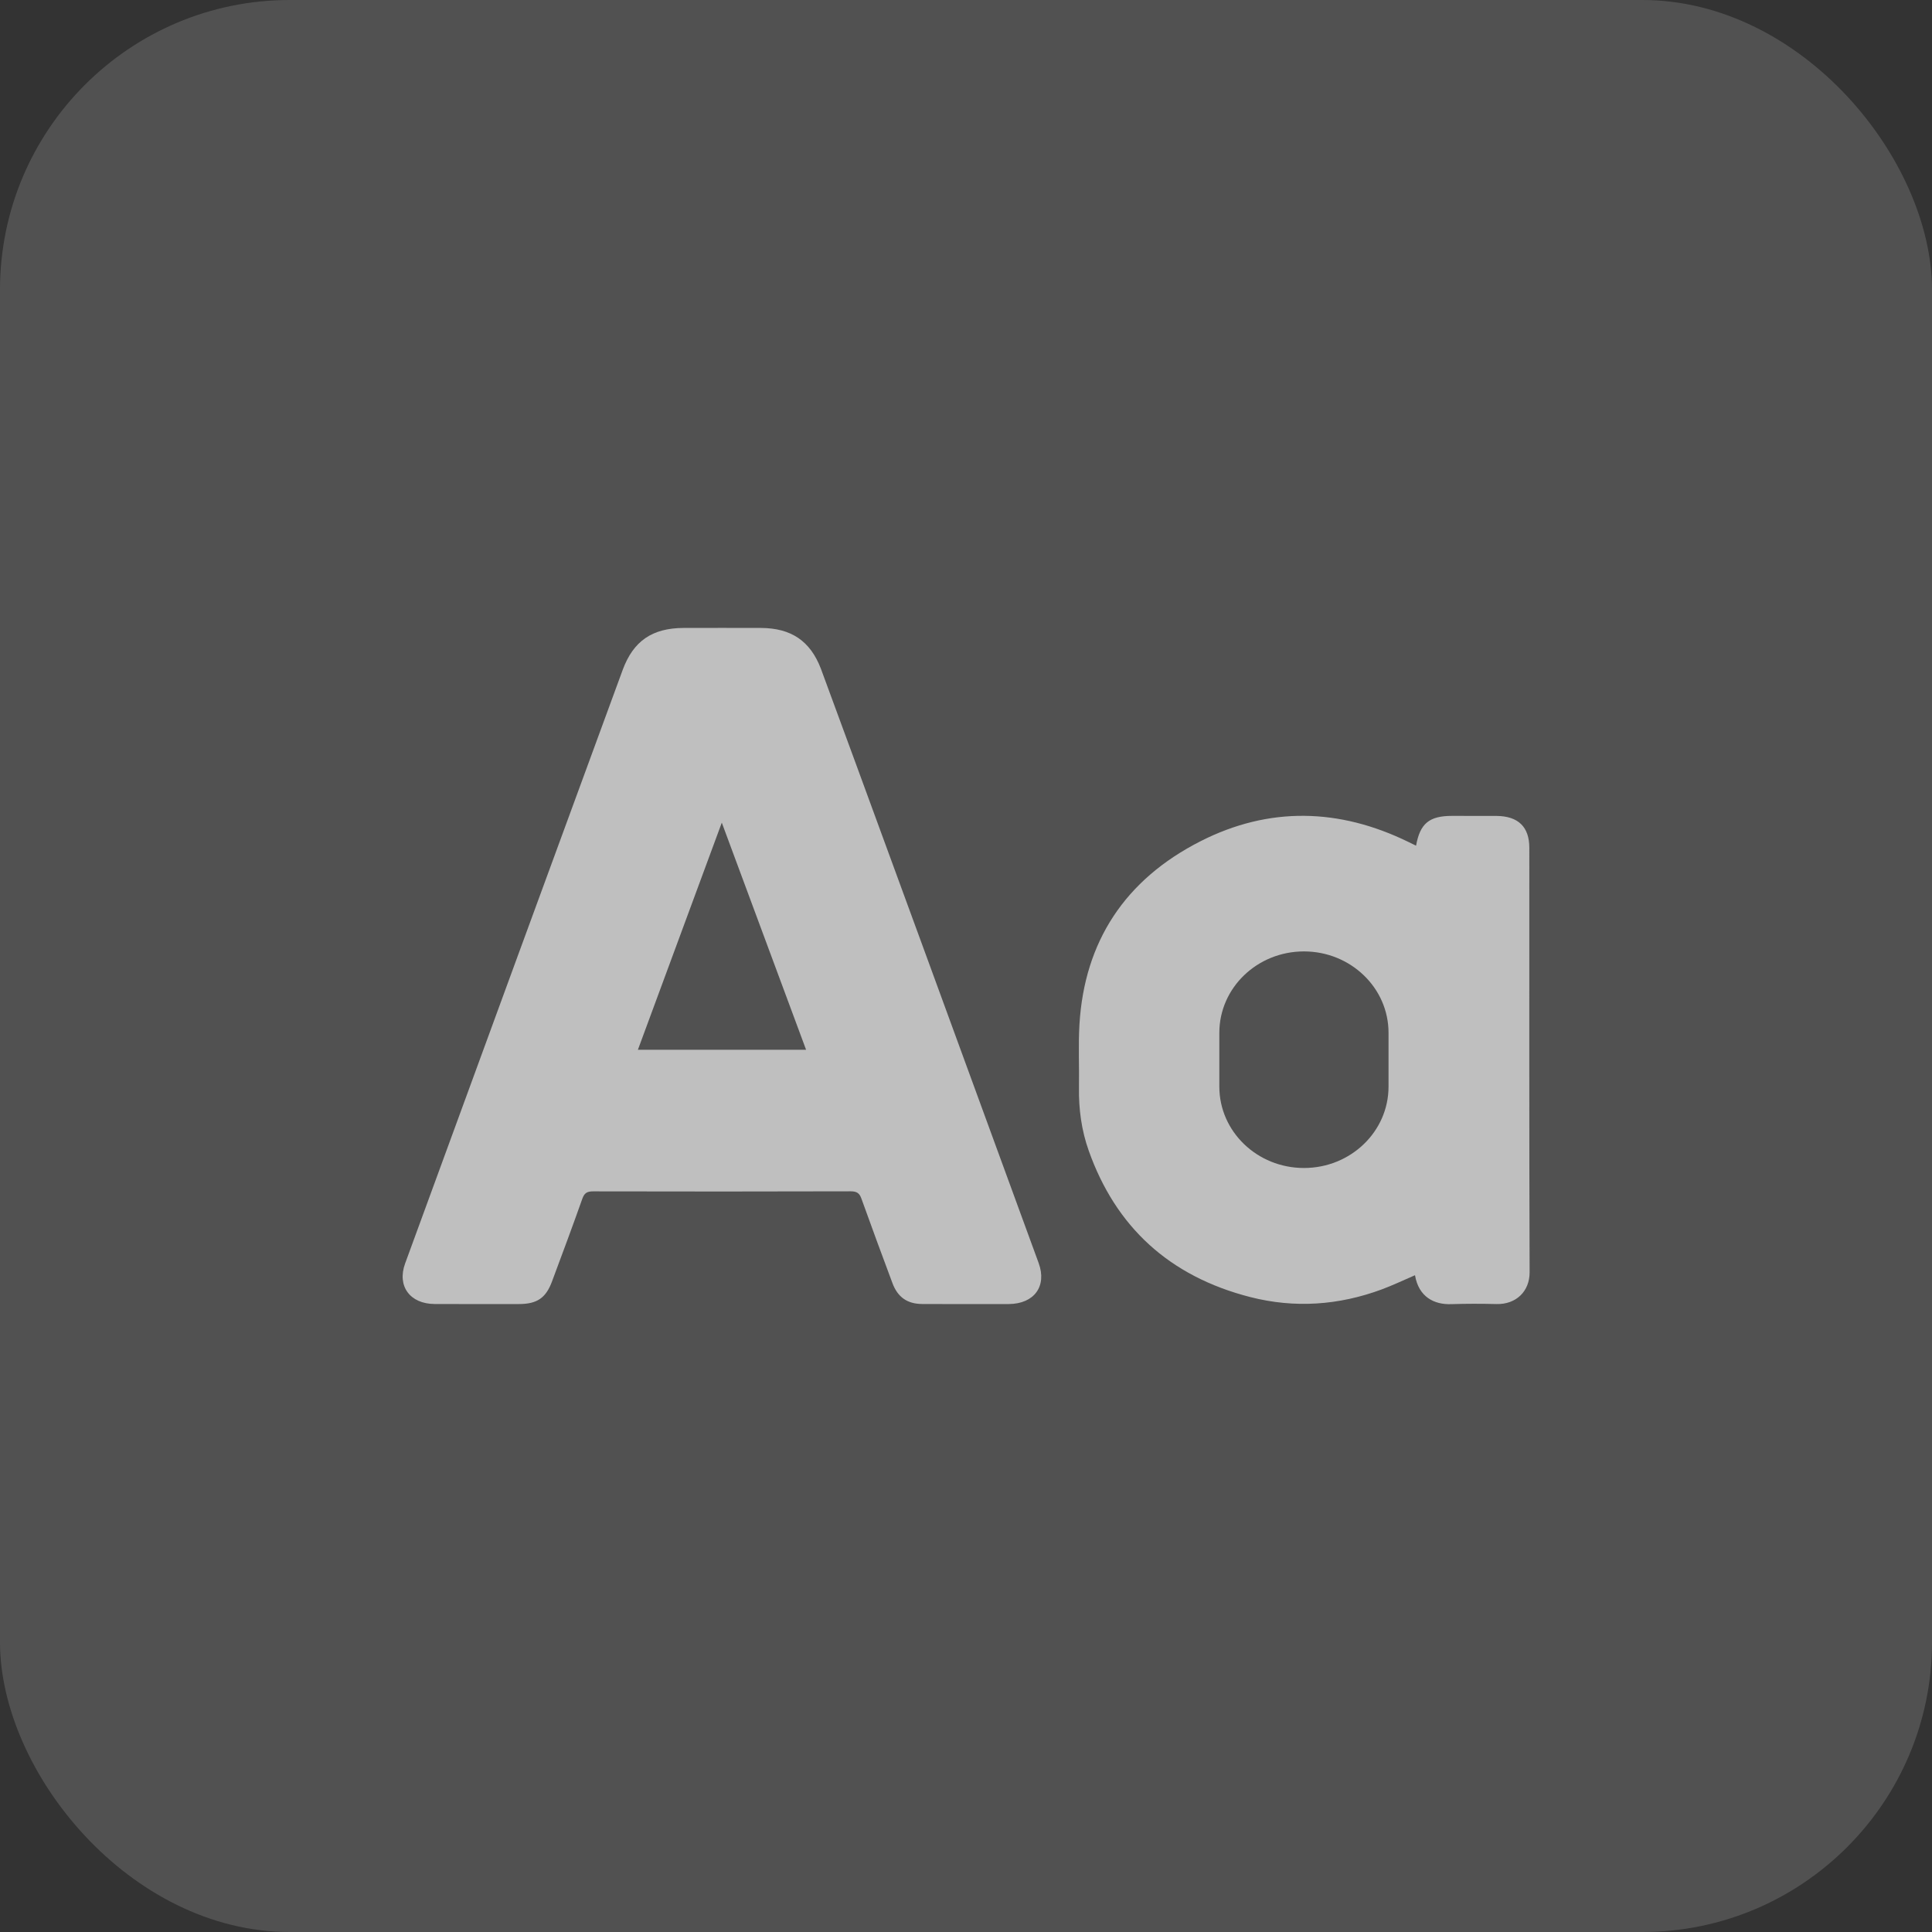 <svg width="40" height="40" viewBox="0 0 40 40" fill="none" xmlns="http://www.w3.org/2000/svg">
<rect x="0" y="0" width="40" height="40" fill="#333333" stroke="none"/>
<rect width="40" height="40" rx="6" fill="white" fill-opacity="0.15"/>
<g clip-path="url(#clip0_5460_61398)">
<path d="M19.091 26.998C18.784 26.996 18.585 26.856 18.477 26.565C18.26 25.983 18.044 25.401 17.835 24.817C17.795 24.703 17.74 24.665 17.613 24.665C15.836 24.67 14.059 24.67 12.282 24.666C12.157 24.665 12.099 24.699 12.057 24.817C11.854 25.391 11.641 25.962 11.428 26.533C11.3 26.877 11.115 26.999 10.741 26.999C10.16 26.999 9.579 27.001 8.999 26.998C8.488 26.996 8.217 26.627 8.387 26.16C8.817 24.977 12.699 14.391 12.893 13.867C13.113 13.272 13.503 13.003 14.152 13.001C14.685 13 15.219 12.999 15.753 13.001C16.383 13.003 16.776 13.273 16.995 13.843C17.127 14.186 21.155 25.189 21.505 26.152C21.679 26.631 21.411 26.995 20.886 26.999C20.581 27 19.384 27.001 19.091 26.998ZM14.944 17.032C14.354 18.628 13.783 20.174 13.207 21.734H16.689C16.109 20.172 15.536 18.628 14.944 17.032Z" fill="#BFBFBF"/>
<path d="M31.663 17.553C31.663 17.12 31.434 16.897 30.984 16.893C30.677 16.892 30.37 16.892 30.064 16.892C29.593 16.892 29.401 17.046 29.318 17.509C29.255 17.478 29.205 17.455 29.156 17.43C27.726 16.732 26.276 16.695 24.857 17.416C23.287 18.213 22.452 19.499 22.349 21.207C22.323 21.643 22.346 22.081 22.339 22.518C22.332 22.965 22.392 23.405 22.541 23.824C23.099 25.397 24.205 26.424 25.884 26.854C26.806 27.09 27.718 27.025 28.607 26.696C28.841 26.609 29.066 26.501 29.296 26.402C29.372 26.856 29.698 27.013 30.043 27.001C30.356 26.991 30.669 26.991 30.981 26.999C31.392 27.01 31.671 26.732 31.669 26.34C31.659 23.411 31.663 20.482 31.663 17.553ZM28.748 22.498C28.748 23.428 27.964 24.182 26.997 24.182C26.029 24.182 25.245 23.428 25.245 22.498V21.383C25.245 20.452 26.029 19.698 26.997 19.698C27.48 19.698 27.918 19.887 28.235 20.192C28.552 20.496 28.748 20.917 28.748 21.383V22.498H28.748Z" fill="#BFBFBF"/>
</g>
<defs>
<clipPath id="clip0_5460_61398">
<rect width="23.333" height="23.333" fill="white" transform="translate(8.332 8.334)"/>
</clipPath>
</defs>
</svg>
